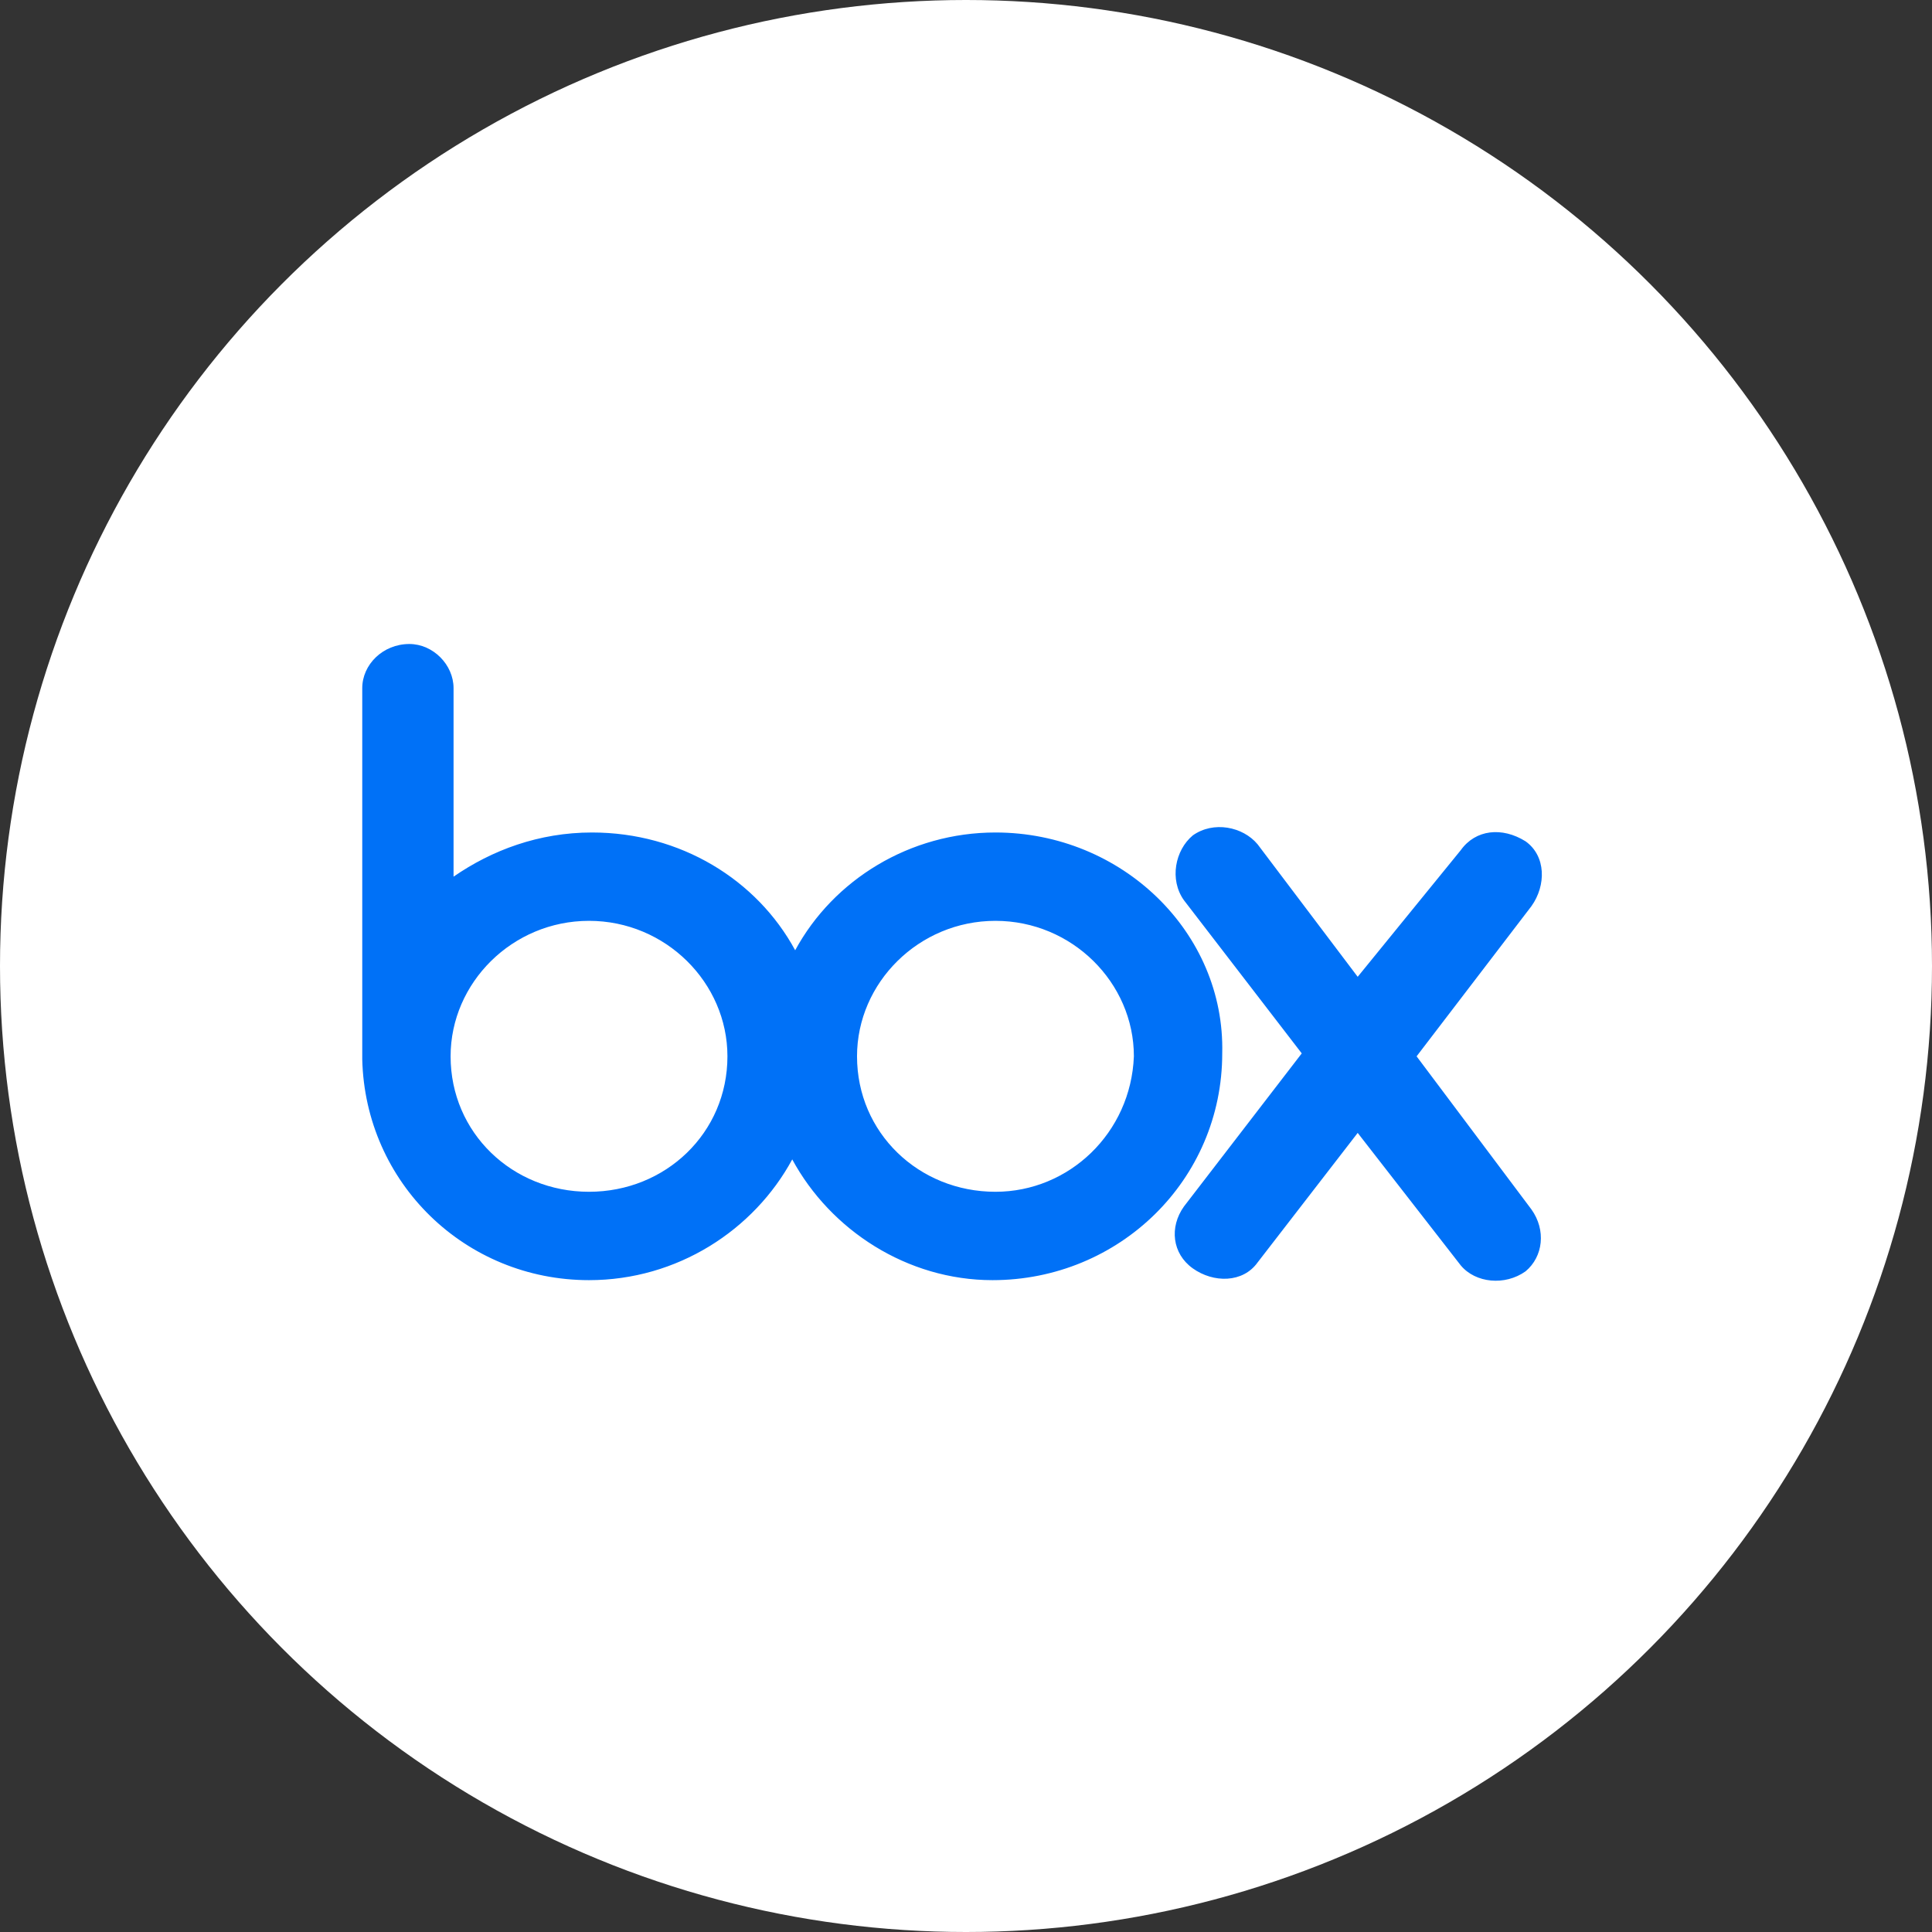 <svg width="96" height="96" viewBox="0 0 96 96" fill="none" xmlns="http://www.w3.org/2000/svg">
<rect x="0" y="0" width="96" height="96" fill="#333333" stroke="none"/>
<circle cx="48" cy="48" r="48" fill="white"/>
<path d="M76.098 60.098C76.829 61.122 76.683 62.439 75.805 63.171C74.781 63.902 73.317 63.756 72.585 62.878L67.463 56.293L62.488 62.732C61.756 63.756 60.293 63.756 59.268 63.024C58.244 62.293 58.098 60.976 58.829 59.951L64.683 52.342L58.829 44.732C58.098 43.707 58.39 42.244 59.268 41.512C60.293 40.781 61.756 41.073 62.488 41.951L67.463 48.537L72.585 42.244C73.317 41.219 74.634 41.073 75.805 41.805C76.829 42.537 76.829 44 76.098 45.024L70.39 52.488L76.098 60.098V60.098ZM49.463 59.219C45.658 59.219 42.585 56.293 42.585 52.488C42.585 48.829 45.658 45.756 49.463 45.756C53.268 45.756 56.342 48.829 56.342 52.488C56.195 56.293 53.122 59.219 49.463 59.219ZM29.268 59.219C25.463 59.219 22.39 56.293 22.39 52.488C22.39 48.829 25.463 45.756 29.268 45.756C33.073 45.756 36.146 48.829 36.146 52.488C36.146 56.293 33.073 59.219 29.268 59.219V59.219ZM49.463 41.366C45.219 41.366 41.415 43.707 39.512 47.219C37.61 43.707 33.805 41.366 29.415 41.366C26.78 41.366 24.439 42.244 22.537 43.561V34.195C22.537 33.024 21.512 32 20.341 32C19.024 32 18 33.024 18 34.195V52.634C18.146 58.781 23.122 63.61 29.268 63.61C33.658 63.61 37.463 61.122 39.366 57.61C41.268 61.122 45.073 63.61 49.317 63.61C55.61 63.61 60.732 58.634 60.732 52.342C60.878 46.342 55.756 41.366 49.463 41.366V41.366Z" fill="#0071F7"/>
</svg>
